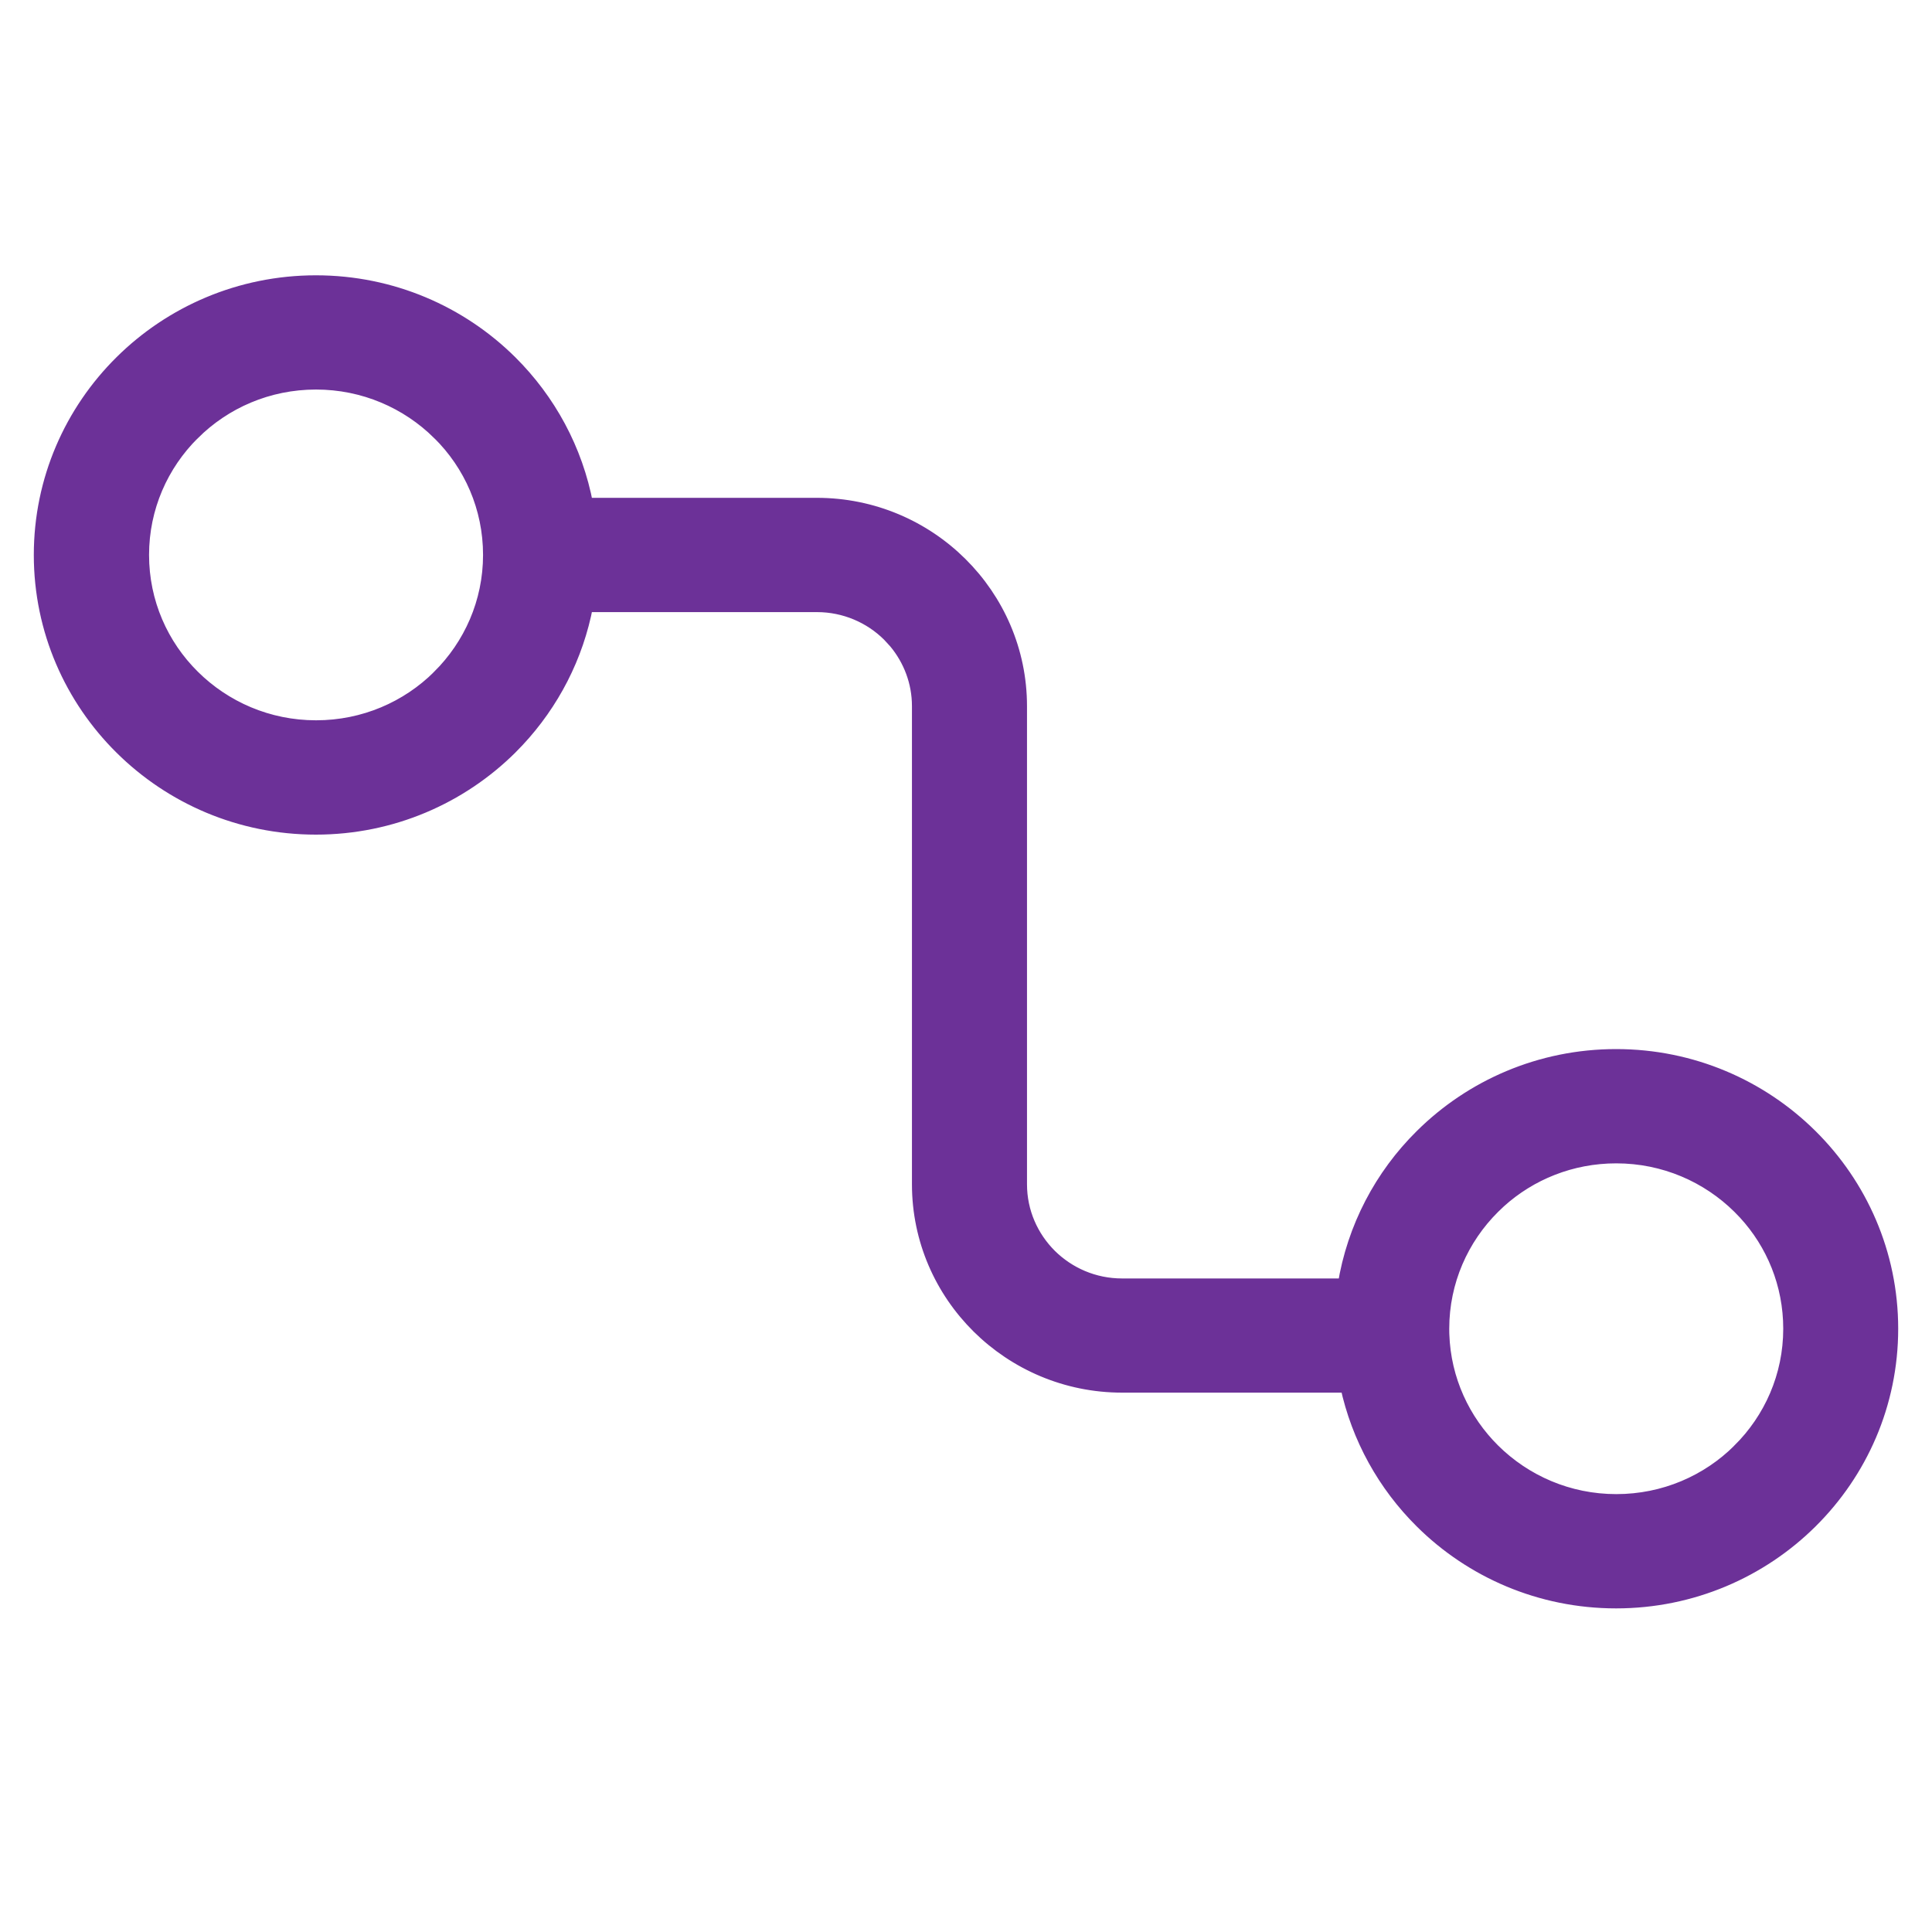 <svg width="40" height="40" viewBox="0 0 40 40" fill="none" xmlns="http://www.w3.org/2000/svg">
<path d="M6.54 5.85C8.11 5.85 9.533 6.481 10.562 7.502C11.358 8.292 11.918 9.313 12.132 10.457H16.913C18.071 10.457 19.121 10.924 19.881 11.678C20.641 12.431 21.113 13.473 21.113 14.621V24.52C21.113 25.097 21.35 25.621 21.733 26.003C22.117 26.383 22.646 26.619 23.23 26.619H27.844C28.037 25.418 28.609 24.343 29.439 23.523C30.467 22.503 31.89 21.87 33.46 21.87C35.03 21.87 36.452 22.502 37.482 23.523C38.511 24.542 39.15 25.953 39.15 27.51C39.15 29.067 38.513 30.477 37.482 31.498C36.454 32.517 35.03 33.15 33.46 33.15C31.89 33.15 30.467 32.519 29.439 31.498C28.675 30.741 28.129 29.77 27.896 28.683H23.231C22.074 28.683 21.024 28.215 20.264 27.463C19.503 26.709 19.031 25.668 19.031 24.52V14.62C19.031 14.116 18.849 13.651 18.547 13.287L18.41 13.138C18.027 12.758 17.496 12.523 16.913 12.523H12.132C11.932 13.592 11.428 14.555 10.713 15.321L10.562 15.477C9.533 16.497 8.11 17.13 6.54 17.13C4.97 17.13 3.548 16.498 2.518 15.477C1.489 14.458 0.85 13.047 0.85 11.49C0.85 9.933 1.487 8.523 2.518 7.502C3.546 6.483 4.97 5.85 6.54 5.85ZM33.463 23.936C32.528 23.936 31.677 24.286 31.037 24.864L30.912 24.983C30.259 25.631 29.855 26.524 29.855 27.51C29.855 27.543 29.855 27.571 29.856 27.599L29.857 27.628V27.631C29.889 28.569 30.287 29.415 30.912 30.035C31.566 30.683 32.468 31.084 33.463 31.084C34.46 31.084 35.362 30.685 36.014 30.036V30.035C36.667 29.388 37.07 28.495 37.07 27.51C37.07 26.584 36.717 25.741 36.134 25.107L36.014 24.983C35.36 24.336 34.458 23.936 33.463 23.936ZM6.543 7.915C5.546 7.915 4.645 8.314 3.993 8.963H3.992C3.339 9.61 2.936 10.504 2.936 11.489C2.936 12.476 3.338 13.369 3.992 14.015C4.645 14.662 5.546 15.063 6.543 15.063C7.54 15.063 8.442 14.664 9.094 14.016V14.015C9.747 13.367 10.151 12.474 10.151 11.489C10.151 10.502 9.749 9.609 9.095 8.963H9.094C8.44 8.315 7.538 7.915 6.543 7.915Z" fill="#6C3198" stroke="#6C3198" stroke-width="0.3"/>
</svg>
